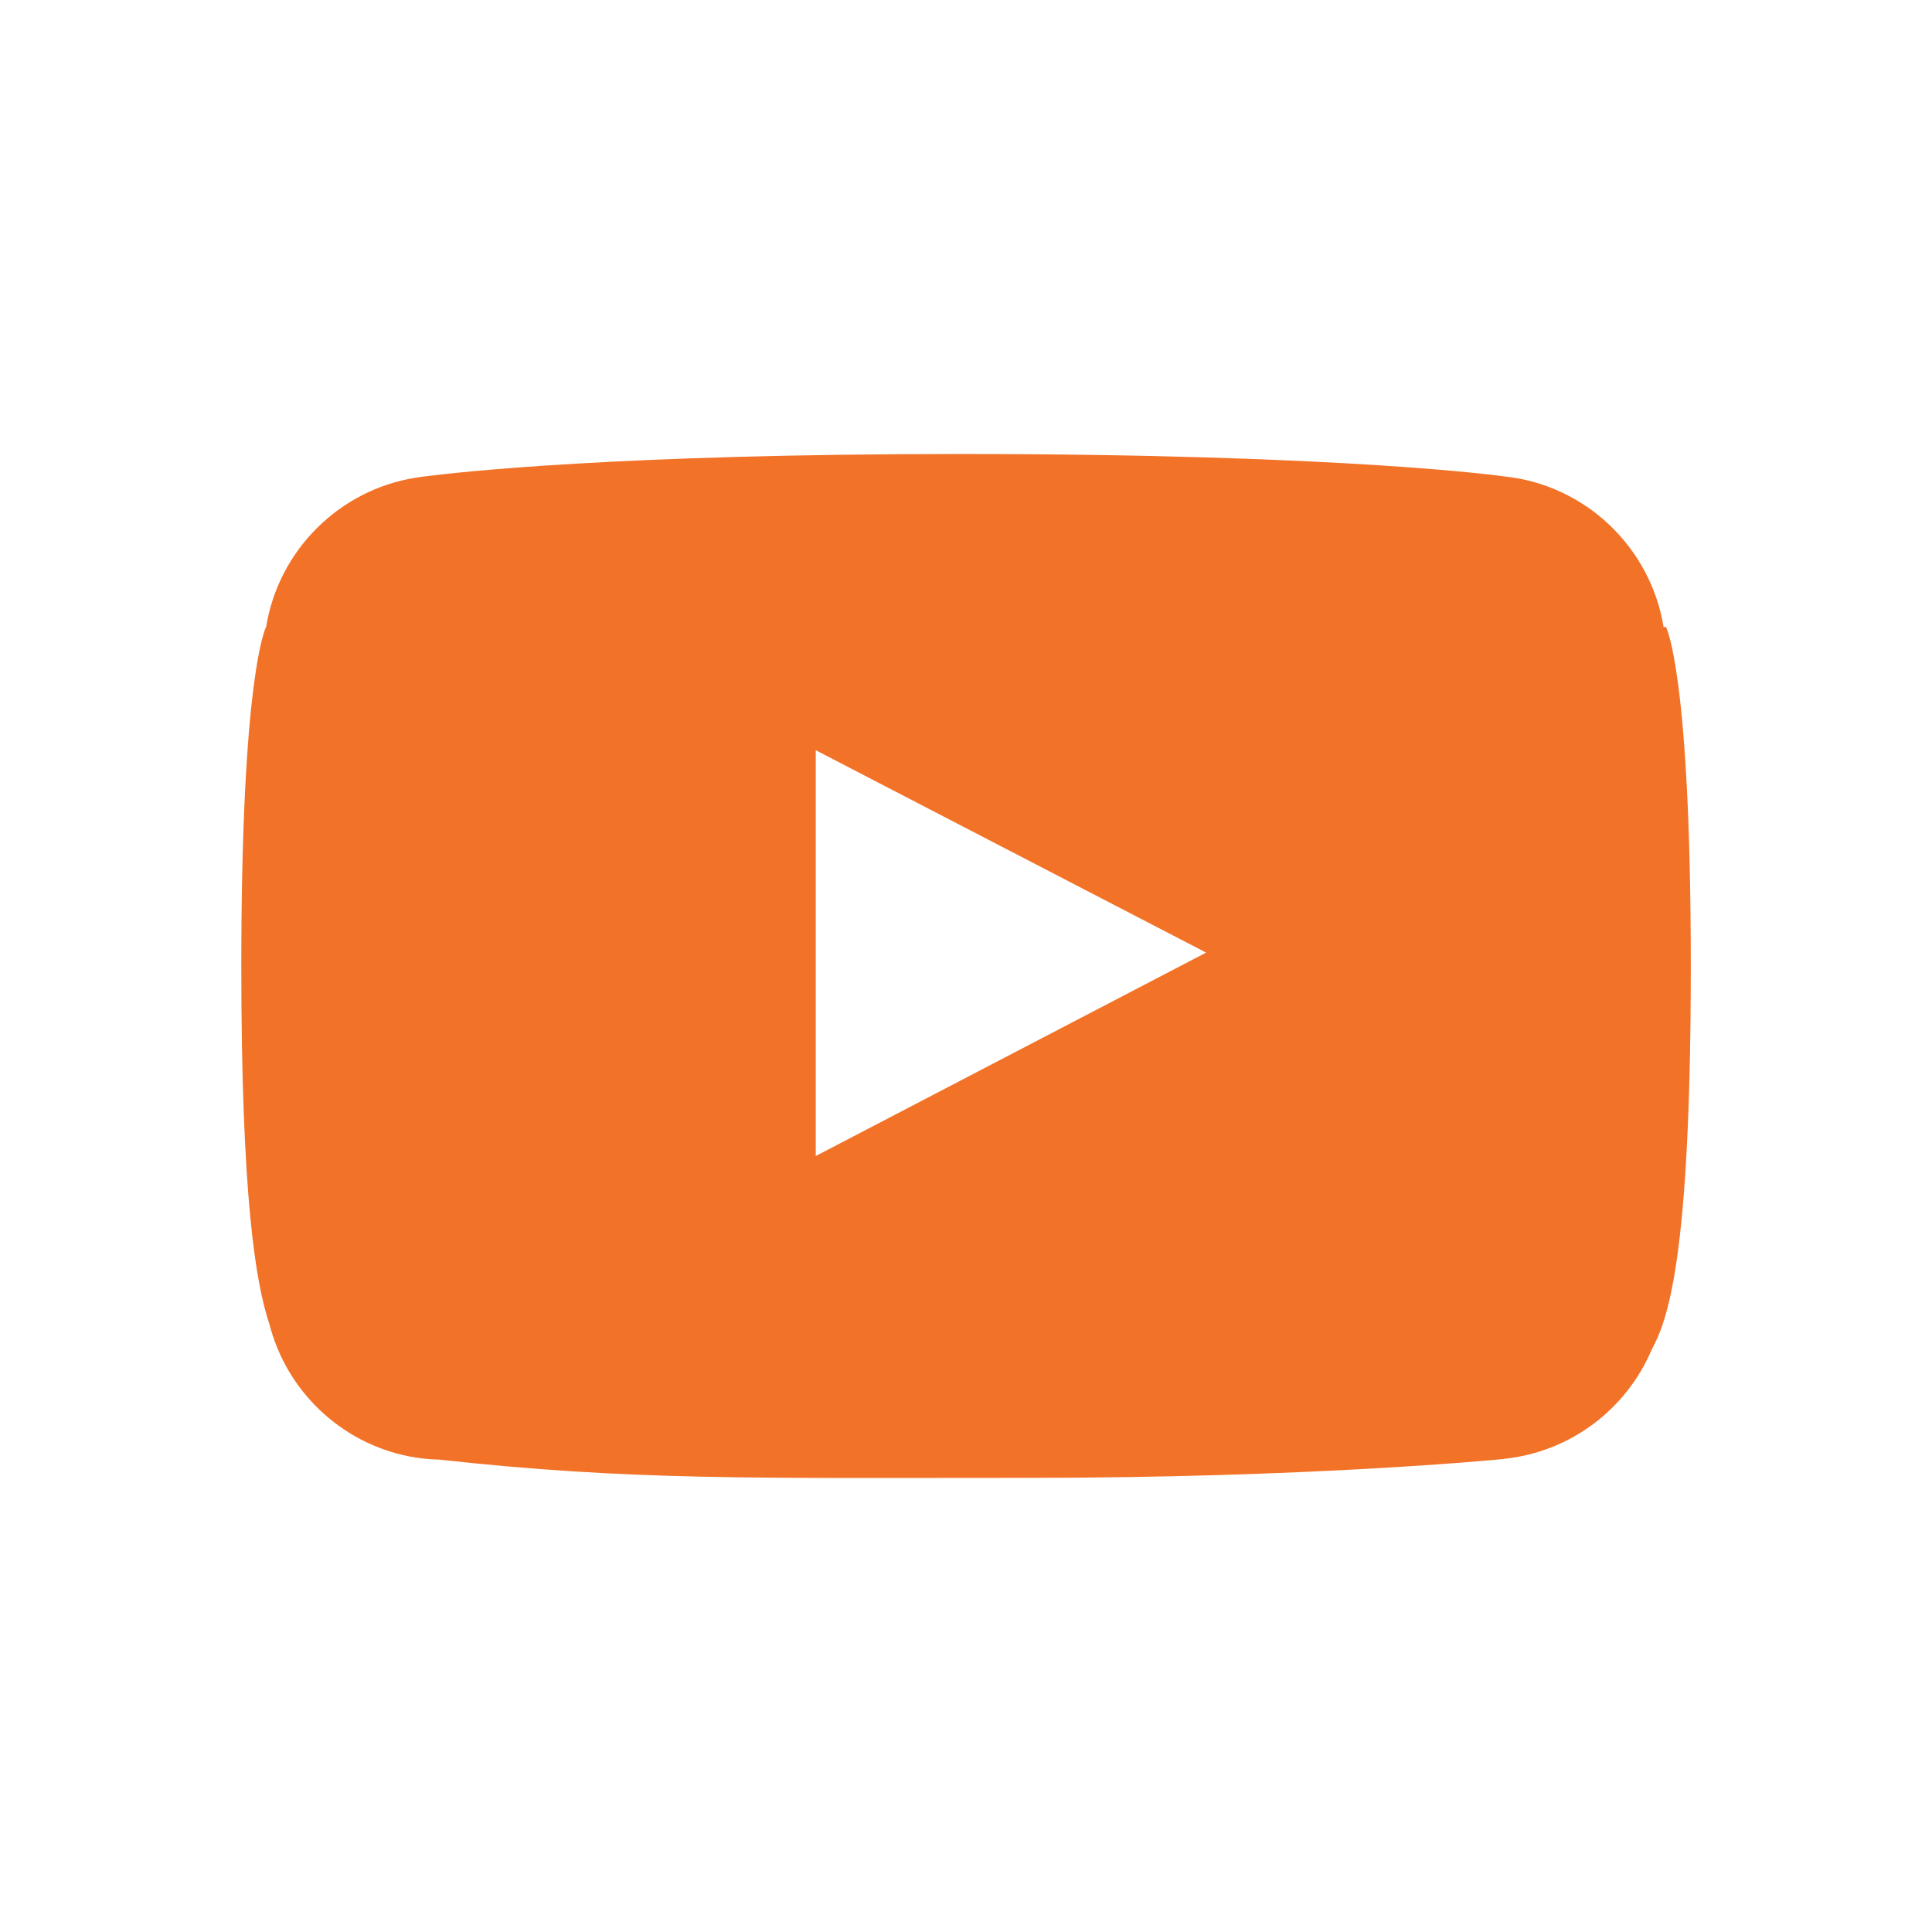 <?xml version="1.0" encoding="utf-8"?>
<!-- Generator: Adobe Illustrator 14.0.0, SVG Export Plug-In . SVG Version: 6.00 Build 43363)  -->
<!DOCTYPE svg PUBLIC "-//W3C//DTD SVG 1.1//EN" "http://www.w3.org/Graphics/SVG/1.1/DTD/svg11.dtd">
<svg version="1.1" id="Layer_1" xmlns="http://www.w3.org/2000/svg" xmlns:xlink="http://www.w3.org/1999/xlink" x="0px" y="0px"
	 width="60px" height="60px" viewBox="0 0 60 60" enable-background="new 0 0 60 60" xml:space="preserve">
<path fill="#F27228" d="M51.737,19.47l-0.072,0.004c-0.405-2.479-2.43-4.418-4.952-4.679l0,0c0,0-4.839-0.696-16.907-0.696
	c-10.601,0-15.604,0.565-16.666,0.703c-0.004,0-0.009,0.002-0.015,0.002c-0.137,0.018-0.203,0.029-0.203,0.029
	c-2.386,0.376-4.272,2.256-4.657,4.638c-0.018,0.029-0.771,1.486-0.771,10.53c0,7.138,0.444,9.847,0.872,11.118
	c0.528,2.073,2.213,3.687,4.327,4.108l0,0h0.001c0.305,0.062,0.619,0.094,0.938,0.102c6.01,0.657,9.599,0.567,18.245,0.567
	c8.802,0,14.465-0.554,14.819-0.585c0.002,0,0.009-0.006,0.014-0.006c0.001,0,0.004,0,0.004,0l0,0c2.065-0.214,3.8-1.55,4.579-3.388
	l0,0c0.49-0.905,1.216-2.777,1.216-11.92C52.51,20.862,51.737,19.47,51.737,19.47z M25.334,35.901V23.299l12.123,6.285
	L25.334,35.901z"/>
</svg>
